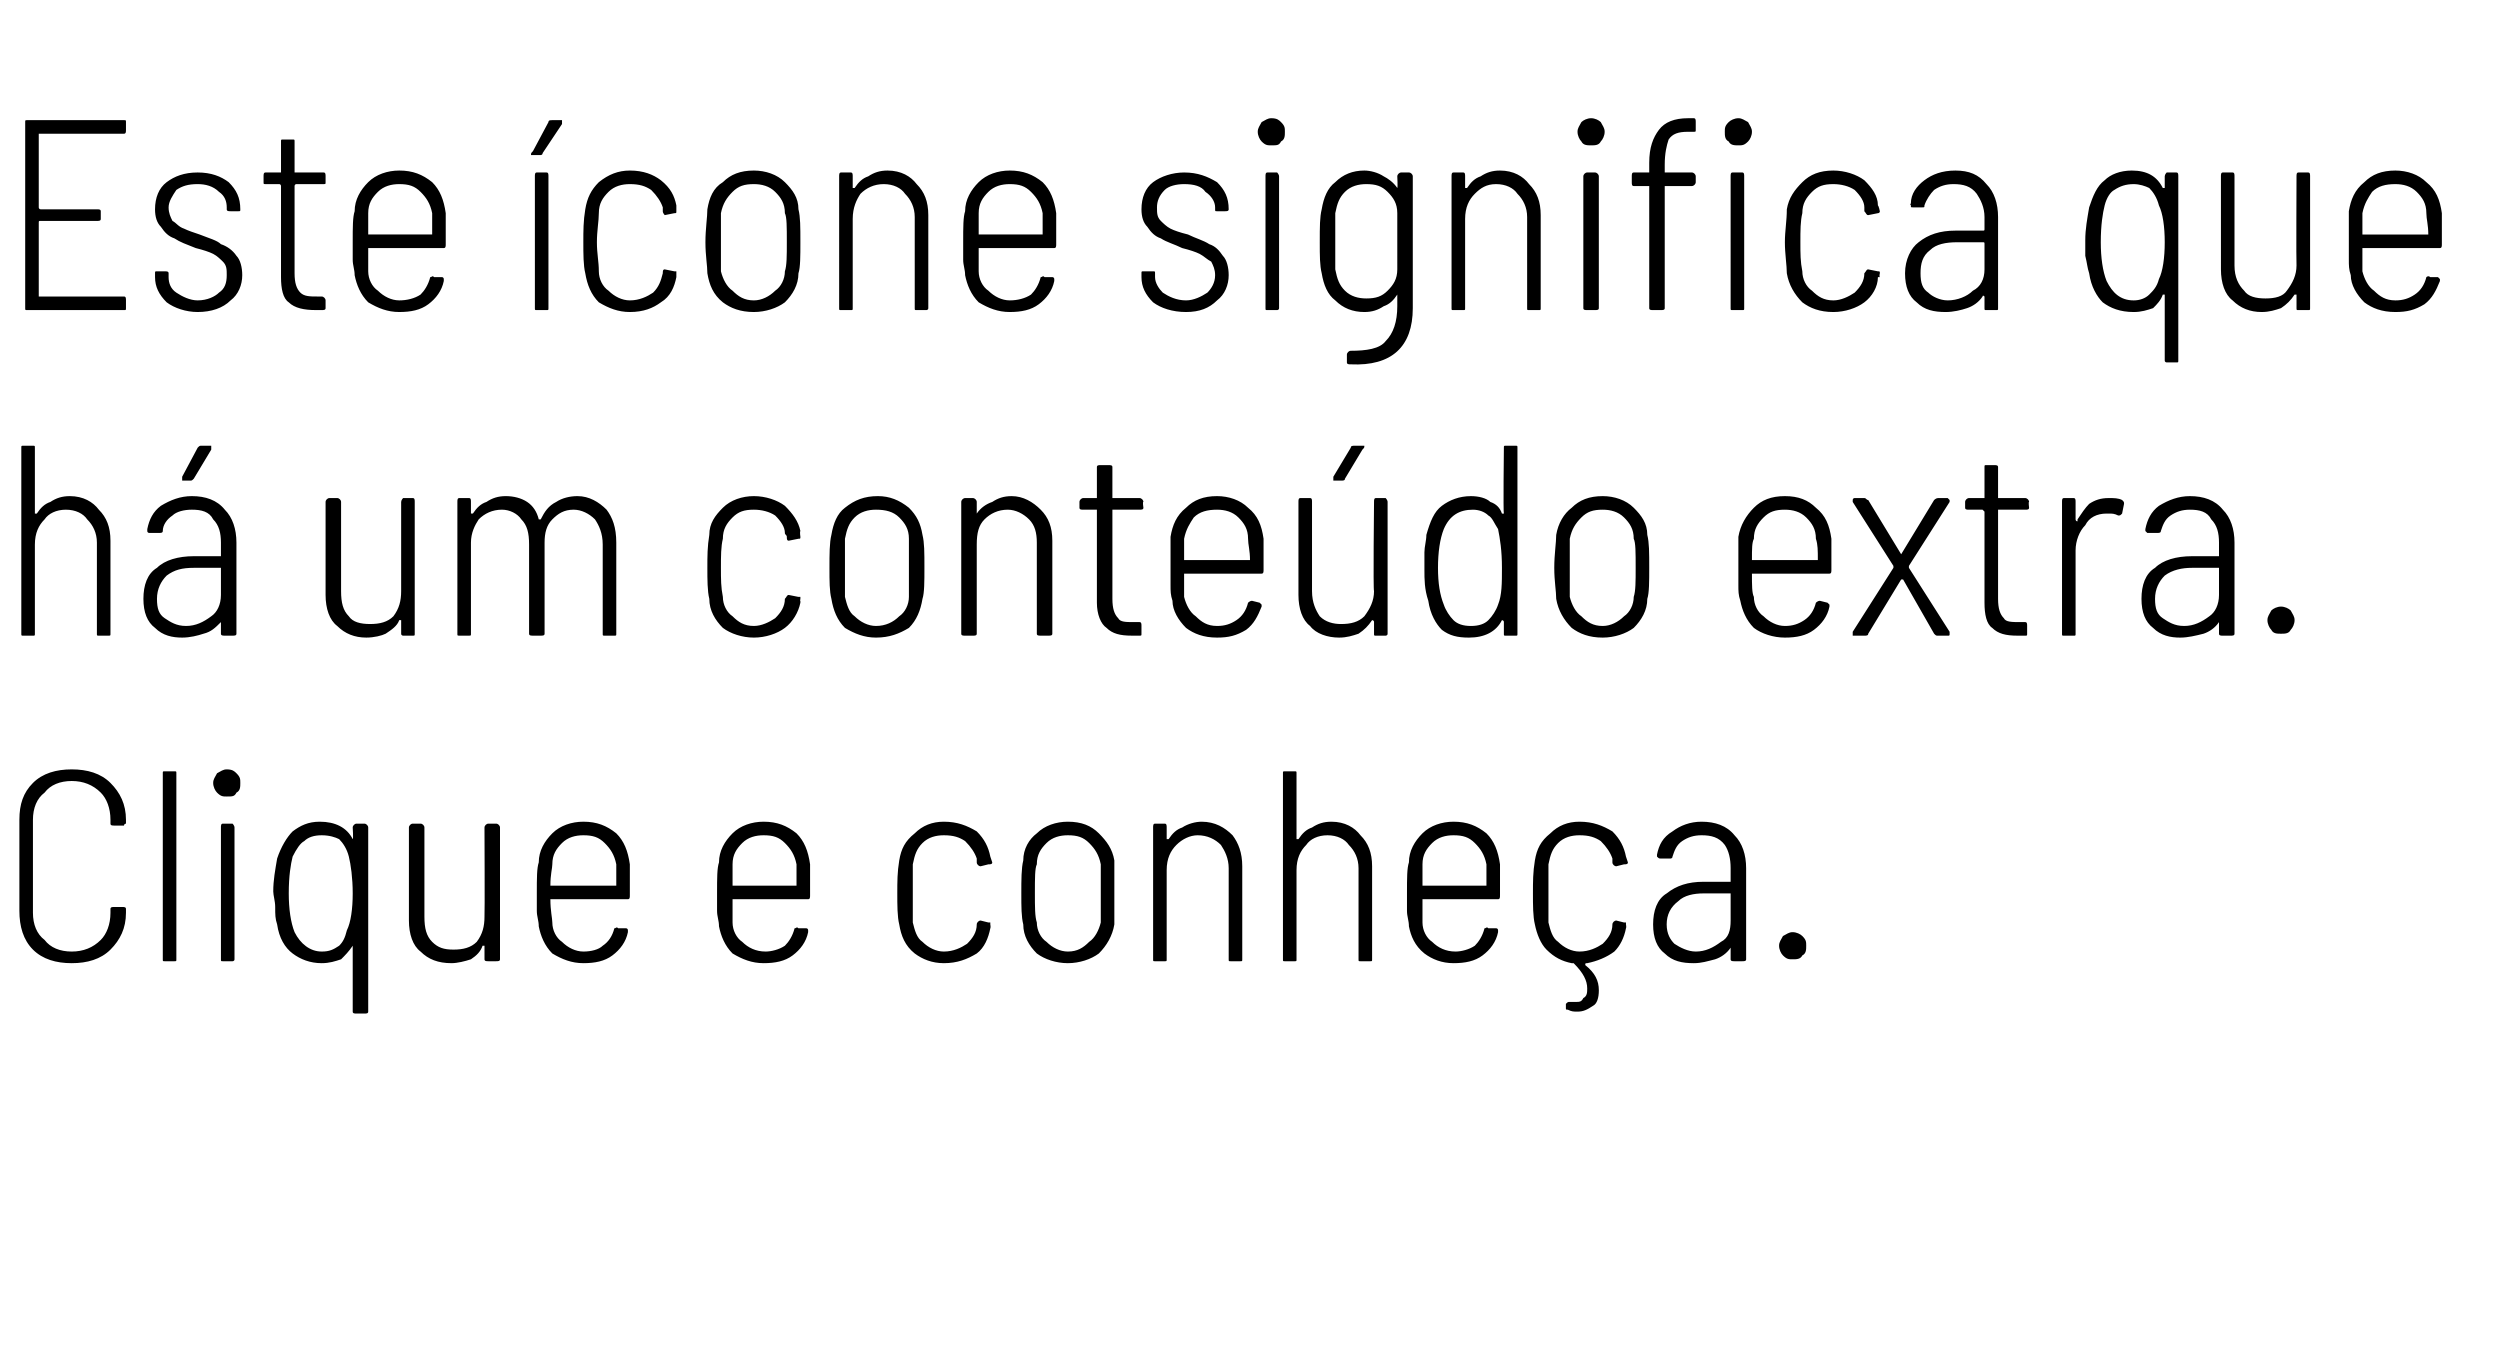 <?xml version="1.0" standalone="no"?><!DOCTYPE svg PUBLIC "-//W3C//DTD SVG 1.1//EN" "http://www.w3.org/Graphics/SVG/1.1/DTD/svg11.dtd"><svg xmlns="http://www.w3.org/2000/svg" version="1.1" width="129px" height="69.8px" viewBox="0 -2 129 69.8" style="top:-2px"><desc>Este ícone significa que há um conteúdo extra Clique e conheça</desc><defs/><g id="Polygon50511"><path d="m3.7 47.7c-.8 0-1.5-.2-2-.7c-.5-.5-.7-1.2-.7-2v-4.7c0-.8.2-1.4.7-1.9c.5-.5 1.2-.7 2-.7c.8 0 1.5.2 2 .7c.5.5.8 1.1.8 1.9v.2s-.1 0-.1.1h-.5c-.1 0-.2 0-.2-.1v-.2c0-.6-.2-1.1-.5-1.4c-.4-.4-.9-.6-1.5-.6c-.6 0-1.1.2-1.4.6c-.4.3-.6.8-.6 1.4v4.8c0 .6.2 1.1.6 1.4c.3.4.8.6 1.4.6c.6 0 1.1-.2 1.5-.6c.3-.3.5-.8.5-1.4v-.2c0-.1.1-.1.2-.1h.4c.1 0 .2 0 .2.1v.2c0 .8-.3 1.4-.8 1.9c-.5.5-1.2.7-2 .7zm4.8-.1c-.1 0-.1 0-.1-.1v-9.6c0-.1 0-.1.1-.1h.5c.1 0 .1 0 .1.1v9.6c0 .1 0 .1-.1.1h-.5s.01 0 0 0zm3.2-8.5c-.2 0-.3 0-.5-.2c-.1-.1-.2-.3-.2-.5c0-.2.1-.3.2-.5c.2-.1.3-.2.5-.2c.3 0 .4.1.5.2c.2.2.2.3.2.5c0 .2 0 .4-.2.5c-.1.2-.2.2-.5.2zm-.2 8.5c-.1 0-.1 0-.1-.1v-6.8c0-.1 0-.2.1-.2h.5s.1.1.1.2v6.8c0 .1-.1.1-.1.1h-.5s-.01 0 0 0zm6.7-6.9c0-.1.1-.2.2-.2h.4c.1 0 .2.1.2.2v9.5c0 .1-.1.1-.2.1h-.4c-.1 0-.2 0-.2-.1v-3.4c-.2.3-.4.5-.6.7c-.3.1-.6.2-1 .2c-.6 0-1.1-.2-1.5-.5c-.4-.3-.7-.8-.8-1.5c-.1-.3-.1-.5-.1-.9c0-.3-.1-.6-.1-.8c0-.6.1-1.1.2-1.7c.2-.6.5-1.1.8-1.4c.4-.3.8-.5 1.4-.5c.8 0 1.4.3 1.7.9c.04-.01 0-.6 0-.6c0 0 .04-.02 0 0zm-.3 5.3c.2-.4.3-1.1.3-1.9c0-.8-.1-1.5-.2-1.9c-.1-.4-.3-.7-.5-.9c-.2-.1-.5-.2-.9-.2c-.4 0-.7.1-.9.3c-.2.1-.4.4-.6.8c-.1.4-.2 1-.2 1.9c0 .8.1 1.5.3 2c.3.6.8 1 1.4 1c.4 0 .6-.1.9-.3c.2-.2.3-.4.4-.8zm7.1-5.3c0-.1.1-.2.2-.2h.4c.1 0 .2.1.2.2v6.8c0 .1-.1.1-.2.1h-.4c-.1 0-.2 0-.2-.1v-.7h-.1c-.1.3-.3.5-.6.7c-.3.1-.7.2-1 .2c-.7 0-1.2-.2-1.6-.6c-.4-.3-.6-.9-.6-1.6v-4.8c0-.1.1-.2.2-.2h.4c.1 0 .2.1.2.2v4.6c0 .6.1 1 .4 1.3c.3.3.6.4 1.1.4c.5 0 .9-.1 1.2-.4c.3-.4.4-.8.4-1.3c.02-.02 0-4.6 0-4.6c0 0 .02-.02 0 0zm5.1 6.4c.4 0 .8-.1 1-.3c.3-.2.5-.5.6-.9c.1 0 .1-.1.2 0h.4c.1 0 .1.1.1.1v.1c-.1.5-.4.9-.8 1.2c-.4.3-.9.4-1.5.4c-.6 0-1.1-.2-1.6-.5c-.4-.4-.6-.9-.7-1.4c0-.3-.1-.5-.1-.8v-.9c0-.8 0-1.3.1-1.6c0-.6.3-1.1.7-1.5c.4-.4 1-.6 1.6-.6c.7 0 1.2.2 1.7.6c.4.4.6.9.7 1.6v1.6c0 .1 0 .2-.1.2h-4c0 .6.1 1 .1 1.2c0 .4.2.8.5 1c.3.3.7.5 1.1.5zm0-6c-.4 0-.8.1-1.1.4c-.3.3-.5.6-.5 1.1c0 .2-.1.5-.1 1.1h3.4v-1.1c-.1-.5-.3-.8-.6-1.1c-.3-.3-.6-.4-1.1-.4zm9.4 6c.3 0 .7-.1 1-.3c.2-.2.4-.5.5-.9c.1 0 .1-.1.2 0h.4c.1 0 .1.1.1.1v.1c-.1.5-.4.9-.8 1.2c-.4.3-.9.4-1.5.4c-.6 0-1.1-.2-1.6-.5c-.4-.4-.6-.9-.7-1.4c0-.3-.1-.5-.1-.8v-.9c0-.8 0-1.3.1-1.6c0-.6.3-1.1.7-1.5c.4-.4 1-.6 1.6-.6c.7 0 1.2.2 1.7.6c.4.4.6.9.7 1.6v1.6c0 .1 0 .2-.1.2h-3.9v1.2c0 .4.2.8.5 1c.3.3.7.5 1.2.5zm-.1-6c-.4 0-.8.1-1.1.4c-.3.3-.5.6-.5 1.1v1.1h3.3v-1.1c-.1-.5-.3-.8-.6-1.1c-.3-.3-.6-.4-1.1-.4zm9.3 6.6c-.6 0-1.1-.2-1.5-.5c-.5-.4-.7-.9-.8-1.5c-.1-.4-.1-1-.1-1.6c0-.6 0-1.1.1-1.7c.1-.6.3-1 .8-1.4c.4-.4.9-.6 1.5-.6c.7 0 1.2.2 1.7.5c.4.4.6.8.7 1.3l.1.3s-.04.02 0 0c0 .1-.1.1-.2.1l-.4.1c-.1 0-.2-.1-.2-.2v-.2c-.1-.3-.3-.6-.6-.9c-.3-.2-.6-.3-1.1-.3c-.4 0-.8.1-1.1.4c-.3.3-.4.6-.5 1.1v3c.1.4.2.8.5 1c.3.3.7.5 1.1.5c.5 0 .9-.2 1.2-.4c.3-.3.5-.6.5-1c0-.1.1-.2.2-.2l.4.1h.1v.1c.04-.02 0 0 0 0c0 0 .03.15 0 .2c-.1.5-.3 1-.7 1.3c-.5.3-1 .5-1.7.5zm6.4 0c-.6 0-1.2-.2-1.6-.5c-.4-.4-.7-.9-.7-1.5c-.1-.4-.1-.9-.1-1.6c0-.7 0-1.3.1-1.7c0-.6.3-1.1.7-1.4c.4-.4 1-.6 1.6-.6c.7 0 1.2.2 1.6.6c.4.4.7.8.8 1.4v3.3c-.1.6-.4 1.1-.8 1.5c-.4.3-1 .5-1.6.5zm0-.6c.5 0 .8-.2 1.1-.5c.3-.2.5-.6.6-1v-3c-.1-.5-.3-.8-.6-1.1c-.3-.3-.6-.4-1.1-.4c-.4 0-.8.1-1.1.4c-.3.3-.5.6-.5 1.1c-.1.2-.1.7-.1 1.5c0 .7 0 1.2.1 1.5c0 .4.2.8.5 1c.3.3.7.5 1.1.5zm6.9-6.7c.7 0 1.2.3 1.6.7c.3.4.5.9.5 1.6v4.8c0 .1 0 .1-.1.1h-.5c-.1 0-.1 0-.1-.1v-4.7c0-.5-.2-.9-.4-1.2c-.3-.3-.7-.5-1.2-.5c-.4 0-.8.2-1.1.5c-.3.3-.5.7-.5 1.3v4.6c0 .1 0 .1-.1.1h-.5c-.1 0-.1 0-.1-.1v-6.8c0-.1 0-.2.1-.2h.5c.1 0 .1.1.1.2v.6h.1c.2-.3.4-.5.7-.6c.3-.2.7-.3 1-.3zm6.7 0c.7 0 1.2.3 1.5.7c.4.4.6.9.6 1.6v4.8c0 .1 0 .1-.1.1h-.5c-.1 0-.1 0-.1-.1v-4.7c0-.5-.2-.9-.5-1.2c-.2-.3-.6-.5-1.1-.5c-.5 0-.9.2-1.1.5c-.3.3-.5.7-.5 1.3v4.6c0 .1 0 .1-.1.1h-.5c-.1 0-.1 0-.1-.1v-9.6c0-.1 0-.1.1-.1h.5c.1 0 .1 0 .1.1v3.4h.1c.2-.3.4-.5.7-.6c.3-.2.6-.3 1-.3zm6.4 6.7c.3 0 .7-.1 1-.3c.2-.2.4-.5.5-.9c.1 0 .1-.1.2 0h.4c.1 0 .1.1.1.1v.1c-.1.5-.4.9-.8 1.2c-.4.3-.9.4-1.5.4c-.6 0-1.1-.2-1.5-.5c-.5-.4-.7-.9-.8-1.4c0-.3-.1-.5-.1-.8v-.9c0-.8 0-1.3.1-1.6c0-.6.3-1.1.7-1.5c.4-.4 1-.6 1.6-.6c.7 0 1.2.2 1.7.6c.4.4.6.9.7 1.6v1.6c0 .1 0 .2-.1.2h-3.9v1.2c0 .4.2.8.5 1c.3.3.7.5 1.2.5zm-.1-6c-.4 0-.8.1-1.1.4c-.3.3-.5.6-.5 1.1v1.1h3.3v-1.1c-.1-.5-.3-.8-.6-1.1c-.3-.3-.6-.4-1.1-.4zm8.2 4.6c0-.1.1-.2.2-.2l.4.1h.1v.1c.04-.02 0 0 0 0c0 0 .03.15 0 .2c-.1.5-.3.9-.6 1.2c-.4.3-.9.5-1.4.6c-.1 0-.1 0-.1.1c.5.4.7.8.7 1.3c0 .4-.1.7-.3.8c-.3.2-.5.3-.8.3c-.2 0-.3 0-.5-.1c-.1 0-.1 0-.1-.1v-.2c.1-.1.1-.1.2-.1h.3c.2 0 .3 0 .4-.2c.2-.1.2-.3.2-.5c0-.4-.2-.8-.7-1.3h-.1c-.5-.1-.9-.3-1.3-.7c-.3-.3-.5-.8-.6-1.3c-.1-.4-.1-1-.1-1.6c0-.6 0-1.1.1-1.7c.1-.6.3-1 .8-1.4c.4-.4.9-.6 1.5-.6c.7 0 1.2.2 1.7.5c.4.4.6.8.7 1.3l.1.3s-.04.02 0 0c0 .1-.1.1-.2.1l-.4.1c-.1 0-.2-.1-.2-.2v-.2c-.1-.3-.3-.6-.6-.9c-.3-.2-.6-.3-1.1-.3c-.4 0-.8.1-1.1.4c-.3.3-.4.6-.5 1.1v3c.1.4.2.8.5 1c.3.3.7.5 1.1.5c.5 0 .9-.2 1.2-.4c.3-.3.5-.6.5-1zm4.6-5.3c.7 0 1.3.2 1.7.7c.4.4.6 1 .6 1.7v4.7c0 .1-.1.1-.2.1h-.4c-.1 0-.2 0-.2-.1v-.6c0-.1 0 0 0 0c-.2.3-.5.5-.8.6c-.4.1-.7.2-1.1.2c-.6 0-1.1-.1-1.5-.5c-.4-.3-.6-.8-.6-1.5c0-.7.2-1.3.7-1.6c.5-.4 1.1-.6 1.9-.6h1.4v-.7c0-.5-.1-.9-.3-1.2c-.3-.4-.7-.5-1.2-.5c-.4 0-.7.1-1 .3c-.3.2-.4.5-.5.8c0 .1-.1.1-.1.1h-.5c-.1 0-.1 0-.2-.1v-.1c.1-.5.3-.9.8-1.2c.4-.3.9-.5 1.5-.5zm-.3 6.7c.5 0 .9-.2 1.3-.5c.4-.2.5-.6.5-1.1v-1.4h-1.4c-.5 0-1 .1-1.3.4c-.4.3-.6.7-.6 1.2c0 .5.2.8.4 1c.3.2.7.4 1.1.4zm5 .4c-.2 0-.3 0-.5-.2c-.1-.1-.2-.3-.2-.5c0-.2.1-.3.2-.5c.2-.1.3-.2.5-.2c.2 0 .4.1.5.2c.2.2.2.3.2.5c0 .2 0 .4-.2.5c-.1.2-.3.2-.5.2z" stroke="none" fill="#000"/></g><g id="Polygon50510"><path d="m3.6 23.6c.7 0 1.2.3 1.5.7c.4.4.6.9.6 1.6v4.8c0 .1 0 .1-.1.1h-.5c-.1 0-.1 0-.1-.1V26c0-.5-.2-.9-.5-1.2c-.2-.3-.6-.5-1.1-.5c-.5 0-.9.2-1.1.5c-.3.3-.5.7-.5 1.3v4.6c0 .1 0 .1-.1.1h-.5c-.1 0-.1 0-.1-.1v-9.6c0-.1 0-.1.1-.1h.5c.1 0 .1 0 .1.1v3.4h.1c.2-.3.4-.5.7-.6c.3-.2.6-.3 1-.3zm6.3 0c.7 0 1.3.2 1.7.7c.4.4.6 1 .6 1.7v4.7c0 .1-.1.1-.2.1h-.4c-.1 0-.2 0-.2-.1v-.6c0-.1 0 0 0 0c-.3.3-.5.5-.9.6c-.3.1-.7.2-1.1.2c-.5 0-1-.1-1.4-.5c-.4-.3-.6-.8-.6-1.5c0-.7.2-1.3.7-1.6c.4-.4 1.1-.6 1.9-.6h1.4v-.7c0-.5-.1-.9-.4-1.2c-.2-.4-.6-.5-1.1-.5c-.4 0-.8.1-1 .3c-.3.2-.5.5-.5.8c0 .1-.1.1-.2.1h-.5s-.1 0-.1-.1v-.1c.1-.5.3-.9.7-1.2c.5-.3 1-.5 1.6-.5zm-.3 6.7c.5 0 .9-.2 1.3-.5c.3-.2.5-.6.5-1.1v-1.4H10c-.6 0-1 .1-1.4.4c-.3.3-.5.7-.5 1.2c0 .5.1.8.4 1c.3.2.6.4 1.1.4zm-.1-7.5h-.1v-.2l.8-1.5c.1-.1.1-.1.2-.1h.5v.2l-.9 1.5c-.1.1-.1.1-.2.1h-.3s-.01.01 0 0zm11.2 1.1c0-.1.1-.2.1-.2h.5c.1 0 .1.1.1.2v6.8c0 .1 0 .1-.1.1h-.5s-.1 0-.1-.1v-.7h-.1c-.1.3-.4.5-.7.7c-.2.1-.6.2-1 .2c-.6 0-1.1-.2-1.5-.6c-.4-.3-.6-.9-.6-1.6v-4.8c0-.1.1-.2.2-.2h.4c.1 0 .2.1.2.2v4.6c0 .6.1 1 .4 1.3c.2.3.6.4 1.1.4c.5 0 .9-.1 1.2-.4c.3-.4.4-.8.4-1.3v-4.6s.01-.02 0 0zm9.1-.3c.6 0 1.1.3 1.5.7c.3.4.5.9.5 1.7v4.7c0 .1 0 .1-.1.1h-.5c-.1 0-.1 0-.1-.1v-4.6c0-.6-.2-1-.4-1.3c-.3-.3-.7-.5-1.1-.5c-.5 0-.8.2-1.1.5c-.3.3-.4.7-.4 1.2v4.7c0 .1-.1.1-.2.1h-.4c-.1 0-.2 0-.2-.1v-4.6c0-.6-.1-1-.4-1.3c-.2-.3-.6-.5-1-.5c-.5 0-.9.2-1.2.5c-.2.3-.4.7-.4 1.2v4.7c0 .1 0 .1-.1.1h-.5c-.1 0-.1 0-.1-.1v-6.8c0-.1 0-.2.1-.2h.5c.1 0 .1.1.1.2v.6h.1c.2-.3.4-.5.7-.6c.3-.2.6-.3 1-.3c.4 0 .8.1 1.1.3c.3.2.5.5.6.9h.1c.2-.4.4-.7.8-.9c.3-.2.7-.3 1.1-.3zm9.1 7.3c-.6 0-1.2-.2-1.6-.5c-.4-.4-.7-.9-.7-1.5c-.1-.4-.1-1-.1-1.6c0-.6 0-1.1.1-1.7c0-.6.3-1 .7-1.4c.4-.4 1-.6 1.6-.6c.6 0 1.2.2 1.6.5c.4.4.7.8.8 1.3c-.04.04 0 .3 0 .3c0 0 0 .02 0 0c0 .1 0 .1-.1.1l-.5.1c-.1 0-.1-.1-.1-.2c0-.1-.1-.1-.1-.2c0-.3-.2-.6-.5-.9c-.3-.2-.7-.3-1.1-.3c-.5 0-.8.1-1.1.4c-.3.3-.5.6-.5 1.1c-.1.4-.1.9-.1 1.5c0 .6 0 1 .1 1.5c0 .4.2.8.5 1c.3.3.6.5 1.1.5c.4 0 .8-.2 1.1-.4c.3-.3.5-.6.5-1c.1-.1.1-.2.2-.2l.5.1h.1v.1c-.01-.02 0 0 0 0c0 0-.03.15 0 .1v.1c-.1.5-.4 1-.8 1.3c-.4.3-1 .5-1.6.5zm6.3 0c-.6 0-1.1-.2-1.6-.5c-.4-.4-.6-.9-.7-1.5c-.1-.4-.1-.9-.1-1.6c0-.7 0-1.3.1-1.7c.1-.6.3-1.1.7-1.4c.5-.4 1-.6 1.7-.6c.6 0 1.1.2 1.6.6c.4.4.6.8.7 1.4c.1.4.1.9.1 1.7c0 .7 0 1.3-.1 1.6c-.1.6-.3 1.1-.7 1.5c-.5.3-1 .5-1.7.5zm0-.6c.5 0 .9-.2 1.2-.5c.3-.2.5-.6.5-1v-3c0-.5-.2-.8-.5-1.1c-.3-.3-.7-.4-1.2-.4c-.4 0-.8.1-1.1.4c-.3.3-.4.6-.5 1.1v3c.1.4.2.8.5 1c.3.3.7.5 1.1.5zm7-6.7c.6 0 1.1.3 1.5.7c.4.4.6.9.6 1.6v4.8c0 .1-.1.1-.2.1h-.4c-.1 0-.2 0-.2-.1V26c0-.5-.1-.9-.4-1.2c-.3-.3-.7-.5-1.1-.5c-.5 0-.9.2-1.2.5c-.3.3-.4.7-.4 1.3v4.6c0 .1-.1.1-.2.1h-.4c-.1 0-.2 0-.2-.1v-6.8c0-.1.1-.2.2-.2h.4c.1 0 .2.1.2.2v.6c.2-.3.5-.5.8-.6c.3-.2.6-.3 1-.3zm6.8.6c0 .1-.1.1-.2.1h-1.4v4.6c0 .5.1.8.3 1c.1.2.4.2.8.2h.3c.1 0 .1.1.1.2v.4c0 .1 0 .1-.1.1h-.4c-.6 0-1-.1-1.3-.4c-.3-.2-.5-.7-.5-1.3v-4.8h-.7c-.1 0-.2 0-.2-.1v-.3c0-.1.1-.2.2-.2h.7v-1.6c0-.1.1-.1.2-.1h.4c.1 0 .2 0 .2.1v1.6h1.4c.1 0 .2.1.2.2c-.05-.02 0 .3 0 .3c0 0-.05.01 0 0zm3.8 6.1c.4 0 .7-.1 1-.3c.3-.2.5-.5.6-.9c0 0 .1-.1.2-.1l.4.1l.1.1v.1c-.2.5-.4.9-.8 1.2c-.5.3-.9.4-1.5.4c-.7 0-1.2-.2-1.6-.5c-.4-.4-.7-.9-.7-1.4c-.1-.3-.1-.5-.1-.8v-2.5c.1-.6.3-1.1.8-1.5c.4-.4.9-.6 1.6-.6c.6 0 1.2.2 1.6.6c.5.4.7.9.8 1.6v1.6c0 .1 0 .2-.1.2h-4v1.2c.1.4.3.8.6 1c.3.3.6.5 1.1.5zm0-6c-.5 0-.9.1-1.2.4c-.2.3-.4.6-.5 1.1v1.1h3.4c0-.5-.1-.8-.1-1.1c0-.5-.2-.8-.5-1.1c-.3-.3-.7-.4-1.1-.4zm8.1-.4c0-.1 0-.2.1-.2h.5s.1.1.1.2v6.8c0 .1-.1.1-.1.1h-.5c-.1 0-.1 0-.1-.1v-.6c0-.1-.1-.1-.1-.1c-.2.3-.4.5-.7.7c-.3.1-.6.2-1 .2c-.6 0-1.2-.2-1.5-.6c-.4-.3-.6-.9-.6-1.6v-4.8c0-.1 0-.2.1-.2h.5c.1 0 .1.1.1.2v4.6c0 .6.2 1 .4 1.3c.3.3.7.4 1.1.4c.5 0 .9-.1 1.2-.4c.3-.4.5-.8.5-1.3c-.05-.02 0-4.6 0-4.6c0 0-.05-.02 0 0zm-2-1.1h-.1v-.2l.9-1.5c0-.1.1-.1.2-.1h.5c0 .1 0 .1-.1.2l-.9 1.5c0 .1-.1.1-.2.1h-.3s.04.01 0 0zm8.7-1.7c0-.1 0-.1.1-.1h.5c.1 0 .1 0 .1.1v9.6c0 .1 0 .1-.1.1h-.5c-.1 0-.1 0-.1-.1v-.6c0-.1-.1-.1-.1-.1c-.3.6-.9.9-1.7.9c-.6 0-1-.1-1.4-.4c-.3-.3-.6-.8-.7-1.5c-.2-.6-.2-1.1-.2-1.6v-.9c0-.3.1-.6.1-.9c.2-.7.4-1.2.8-1.5c.4-.3.9-.5 1.5-.5c.4 0 .8.1 1 .3c.3.1.5.3.6.6h.1c-.04-.01 0-3.4 0-3.4c0 0-.04.04 0 0zm-.3 8.1c.2-.5.2-1.1.2-1.9c0-.9-.1-1.5-.2-2c-.2-.3-.3-.6-.5-.7c-.2-.2-.5-.3-.8-.3c-.7 0-1.2.3-1.5 1c-.2.5-.3 1.2-.3 2c0 .8.1 1.4.3 1.9c.1.3.3.6.5.8c.2.2.5.3.9.3c.4 0 .7-.1.9-.3c.2-.2.4-.5.5-.8zm5.4 1.7c-.7 0-1.2-.2-1.6-.5c-.4-.4-.7-.9-.8-1.5c0-.4-.1-.9-.1-1.6c0-.7.1-1.3.1-1.7c.1-.6.4-1.1.8-1.4c.4-.4.9-.6 1.6-.6c.6 0 1.2.2 1.6.6c.4.4.7.8.7 1.4c.1.4.1.9.1 1.7c0 .7 0 1.3-.1 1.6c0 .6-.3 1.1-.7 1.5c-.4.3-1 .5-1.6.5zm0-.6c.4 0 .8-.2 1.1-.5c.3-.2.5-.6.5-1c.1-.3.1-.8.1-1.5c0-.8 0-1.3-.1-1.5c0-.5-.2-.8-.5-1.1c-.3-.3-.7-.4-1.1-.4c-.5 0-.8.1-1.1.4c-.3.3-.5.6-.6 1.1v3c.1.4.3.8.6 1c.3.3.6.5 1.1.5zm9.4 0c.4 0 .7-.1 1-.3c.3-.2.5-.5.6-.9c0 0 .1-.1.2-.1l.4.1l.1.1v.1c-.1.5-.4.9-.8 1.2c-.4.3-.9.4-1.5.4c-.6 0-1.2-.2-1.6-.5c-.4-.4-.6-.9-.7-1.4c-.1-.3-.1-.5-.1-.8v-2.5c.1-.6.4-1.1.8-1.5c.4-.4.9-.6 1.6-.6c.7 0 1.2.2 1.6.6c.5.4.7.9.8 1.6v1.6c0 .1 0 .2-.1.2h-4c0 .6 0 1 .1 1.2c0 .4.2.8.5 1c.3.3.7.5 1.1.5zm0-6c-.5 0-.8.1-1.1.4c-.3.3-.5.6-.5 1.1c-.1.2-.1.5-.1 1.1h3.4c0-.5 0-.8-.1-1.1c0-.5-.2-.8-.5-1.1c-.3-.3-.7-.4-1.1-.4zm3.6 6.5h-.1v-.2l2.1-3.3v-.1l-2.1-3.3v-.1s0-.1.1-.1h.5c.1 0 .1.1.2.1l1.7 2.8l1.7-2.8s.1-.1.2-.1h.5l.1.1v.1l-2.1 3.3v.1l2.1 3.3v.1c0 .1 0 .1-.1.1h-.5c-.1 0-.1 0-.2-.1l-1.6-2.8h-.1l-1.7 2.8c0 .1-.1.1-.2.1h-.5s.02 0 0 0zm9-6.6c0 .1-.1.1-.2.1h-1.4v4.6c0 .5.1.8.3 1c.1.2.4.2.9.2h.2c.1 0 .1.1.1.2v.4c0 .1 0 .1-.1.1h-.4c-.6 0-1-.1-1.3-.4c-.3-.2-.4-.7-.4-1.3v-4.7l-.1-.1h-.7c-.1 0-.2 0-.2-.1v-.3c0-.1.1-.2.2-.2h.8v-1.6c0-.1 0-.1.1-.1h.4c.1 0 .2 0 .2.1v1.6h1.4c.1 0 .2.1.2.2c-.04-.02 0 .3 0 .3c0 0-.04.01 0 0zm4.1-.5c.3 0 .5 0 .7.1c.1.1.1.1.1.2l-.1.5c-.1.1-.1.1-.2.1c-.2-.1-.3-.1-.5-.1h-.1c-.5 0-.9.2-1.1.6c-.3.3-.5.8-.5 1.3v4.3c0 .1 0 .1-.1.1h-.5c-.1 0-.1 0-.1-.1v-6.8c0-.1 0-.2.1-.2h.5c.1 0 .1.1.1.2v.9s0 .1.1.1v-.1c.2-.3.4-.6.6-.8c.3-.2.6-.3 1-.3zm4.2-.1c.7 0 1.3.2 1.7.7c.4.4.6 1 .6 1.7v4.7c0 .1-.1.1-.2.1h-.4c-.1 0-.2 0-.2-.1v-.6c0-.1 0 0 0 0c-.2.3-.5.5-.8.6c-.4.1-.8.2-1.2.2c-.5 0-1-.1-1.4-.5c-.4-.3-.6-.8-.6-1.5c0-.7.2-1.3.7-1.6c.4-.4 1.1-.6 1.9-.6h1.4v-.7c0-.5-.1-.9-.4-1.2c-.2-.4-.6-.5-1.1-.5c-.4 0-.7.1-1 .3c-.3.2-.4.5-.5.8c0 .1-.1.1-.2.1h-.5l-.1-.1v-.1c.1-.5.3-.9.7-1.2c.5-.3 1-.5 1.6-.5zm-.3 6.7c.5 0 .9-.2 1.3-.5c.3-.2.5-.6.5-1.1v-1.4h-1.4c-.5 0-1 .1-1.4.4c-.3.3-.5.7-.5 1.2c0 .5.1.8.4 1c.3.2.6.4 1.1.4zm5 .4c-.2 0-.4 0-.5-.2c-.1-.1-.2-.3-.2-.5c0-.2.1-.3.2-.5c.1-.1.3-.2.5-.2c.2 0 .4.1.5.2c.1.2.2.3.2.5c0 .2-.1.4-.2.5c-.1.2-.3.2-.5.2z" stroke="none" fill="#000"/></g><g id="Polygon50509"><path d="m6.5 4.7c0 .1 0 .2-.1.2H2v3.8s0 .1.1.1h2.9c.1 0 .2 0 .2.1v.4c0 .1-.1.1-.2.1H2.1c-.1 0-.1 0-.1.1v3.8h4.4c.1 0 .1.1.1.2v.4c0 .1 0 .1-.1.1h-5c-.1 0-.1 0-.1-.1V4.3c0-.1 0-.1.1-.1h5c.1 0 .1 0 .1.1v.4s.01.02 0 0zm3.7 9.4c-.6 0-1.2-.2-1.6-.5c-.4-.4-.6-.8-.6-1.3v-.2c0-.1 0-.1.1-.1h.4c.1 0 .2 0 .2.1v.2c0 .3.1.6.4.8c.3.2.7.4 1.1.4c.5 0 .9-.2 1.1-.4c.3-.2.4-.5.4-.9c0-.3 0-.5-.2-.7c-.1-.1-.3-.3-.5-.4c-.2-.1-.5-.2-.9-.3c-.5-.2-.8-.3-1.1-.5c-.3-.1-.5-.3-.7-.6c-.2-.2-.3-.5-.3-.9c0-.6.2-1.1.6-1.4c.4-.3.9-.5 1.6-.5c.7 0 1.2.2 1.6.5c.4.4.6.8.6 1.4c0 .1 0 .1-.1.1h-.4c-.1 0-.2 0-.2-.1v-.1c0-.3-.1-.6-.4-.8c-.3-.3-.7-.4-1.1-.4c-.5 0-.8.1-1.1.3c-.2.3-.4.6-.4.9c0 .3.1.5.2.7c.2.1.3.3.6.4c.2.1.5.2.8.3c.5.2.9.3 1.1.5c.3.1.6.3.8.6c.2.2.3.6.3 1c0 .5-.2 1-.6 1.3c-.4.4-1 .6-1.7.6zm6.6-6.7c0 .1 0 .1-.1.1h-1.4c-.1 0-.1.1-.1.1v4.5c0 .5.1.8.3 1c.2.2.5.2.9.2h.2c.1 0 .2.1.2.2v.4c0 .1-.1.1-.2.1h-.3c-.6 0-1.1-.1-1.4-.4c-.3-.2-.4-.7-.4-1.3V7.6s0-.1-.1-.1h-.7c-.1 0-.1 0-.1-.1v-.3c0-.1 0-.2.1-.2h.8V5.3c0-.1 0-.1.1-.1h.5c.1 0 .1 0 .1.1v1.6h1.5c.1 0 .1.1.1.2v.3s0 .01 0 0zm3.8 6.1c.4 0 .8-.1 1.1-.3c.2-.2.4-.5.5-.9c.1 0 .1-.1.2 0h.4c.1 0 .1.1.1.1v.1c-.1.5-.4.9-.8 1.2c-.4.3-.9.4-1.5.4c-.6 0-1.1-.2-1.6-.5c-.4-.4-.6-.9-.7-1.4c0-.3-.1-.5-.1-.8v-.9c0-.8 0-1.3.1-1.6c0-.6.3-1.1.7-1.5c.4-.4 1-.6 1.6-.6c.7 0 1.2.2 1.7.6c.4.4.6.9.7 1.6v1.6c0 .1 0 .2-.1.2H19v1.2c0 .4.2.8.5 1c.3.3.7.5 1.1.5zm0-6c-.4 0-.8.1-1.1.4c-.3.3-.5.6-.5 1.1v1.1h3.3V9c-.1-.5-.3-.8-.6-1.1c-.3-.3-.6-.4-1.1-.4zm7.1 6.5c-.1 0-.1 0-.1-.1V7.1c0-.1 0-.2.1-.2h.5c.1 0 .1.1.1.2v6.8c0 .1 0 .1-.1.1h-.5s.01 0 0 0zm-.1-8h-.2c0-.1 0-.1.1-.2l.8-1.5c0-.1.1-.1.2-.1h.5v.2l-1 1.5c0 .1-.1.1-.1.1h-.3s-.05.01 0 0zm4.9 8.1c-.6 0-1.1-.2-1.6-.5c-.4-.4-.6-.9-.7-1.5c-.1-.4-.1-1-.1-1.6c0-.6 0-1.1.1-1.7c.1-.6.3-1 .7-1.4c.5-.4 1-.6 1.6-.6c.7 0 1.2.2 1.6.5c.5.4.7.8.8 1.3v.3s.03.02 0 0c0 .1 0 .1-.1.1l-.5.1s-.1-.1-.1-.2v-.2c-.1-.3-.3-.6-.6-.9c-.3-.2-.6-.3-1.1-.3c-.4 0-.8.1-1.1.4c-.3.3-.5.6-.5 1.1c0 .4-.1.9-.1 1.5c0 .6.1 1 .1 1.5c0 .4.2.8.5 1c.3.3.7.5 1.1.5c.5 0 .9-.2 1.2-.4c.3-.3.4-.6.5-1c0-.1 0-.2.1-.2l.5.1h.1v.1c.02-.02 0 0 0 0v.2c-.1.5-.3 1-.8 1.3c-.4.3-.9.5-1.6.5zm6.4 0c-.7 0-1.2-.2-1.6-.5c-.5-.4-.7-.9-.8-1.5c0-.4-.1-.9-.1-1.6c0-.7.1-1.3.1-1.7c.1-.6.3-1.1.8-1.4c.4-.4.9-.6 1.6-.6c.6 0 1.2.2 1.6.6c.4.4.7.8.7 1.4c.1.4.1.9.1 1.7c0 .7 0 1.3-.1 1.6c0 .6-.3 1.1-.7 1.5c-.4.3-1 .5-1.6.5zm0-.6c.4 0 .8-.2 1.1-.5c.3-.2.5-.6.5-1c.1-.3.1-.8.1-1.5c0-.8 0-1.3-.1-1.5c0-.5-.2-.8-.5-1.1c-.3-.3-.7-.4-1.1-.4c-.5 0-.8.1-1.1.4c-.3.3-.5.6-.6 1.1v3c.1.4.3.8.6 1c.3.3.6.5 1.1.5zm6.9-6.7c.7 0 1.2.3 1.5.7c.4.4.6.9.6 1.6v4.8c0 .1-.1.1-.1.1h-.5c-.1 0-.1 0-.1-.1V9.2c0-.5-.2-.9-.5-1.2c-.2-.3-.6-.5-1.1-.5c-.5 0-.9.2-1.2.5c-.2.3-.4.7-.4 1.3v4.6c0 .1 0 .1-.1.1h-.5c-.1 0-.1 0-.1-.1V7.1c0-.1 0-.2.1-.2h.5c.1 0 .1.1.1.2v.6h.1c.2-.3.4-.5.7-.6c.3-.2.6-.3 1-.3zm6.3 6.7c.4 0 .8-.1 1.1-.3c.2-.2.4-.5.5-.9c.1 0 .1-.1.2 0h.4c.1 0 .1.1.1.1v.1c-.1.5-.4.9-.8 1.2c-.4.3-.9.4-1.5.4c-.6 0-1.1-.2-1.6-.5c-.4-.4-.6-.9-.7-1.4c0-.3-.1-.5-.1-.8v-.9c0-.8 0-1.3.1-1.6c0-.6.3-1.1.7-1.5c.4-.4 1-.6 1.6-.6c.7 0 1.2.2 1.7.6c.4.4.6.9.7 1.6v1.6c0 .1 0 .2-.1.2h-3.9v1.2c0 .4.2.8.5 1c.3.3.7.5 1.1.5zm0-6c-.4 0-.8.1-1.1.4c-.3.3-.5.6-.5 1.1v1.1h3.3V9c-.1-.5-.3-.8-.6-1.1c-.3-.3-.6-.4-1.1-.4zm9.1 6.6c-.7 0-1.3-.2-1.7-.5c-.4-.4-.6-.8-.6-1.3v-.2c0-.1 0-.1.1-.1h.5c.1 0 .1 0 .1.1v.2c0 .3.2.6.4.8c.3.2.7.4 1.2.4c.4 0 .8-.2 1.1-.4c.2-.2.4-.5.4-.9c0-.3-.1-.5-.2-.7c-.2-.1-.4-.3-.6-.4c-.2-.1-.5-.2-.9-.3c-.4-.2-.8-.3-1.1-.5c-.3-.1-.5-.3-.7-.6c-.2-.2-.3-.5-.3-.9c0-.6.2-1.1.6-1.4c.4-.3 1-.5 1.6-.5c.7 0 1.2.2 1.7.5c.4.4.6.8.6 1.4c0 .1-.1.1-.2.1h-.4c-.1 0-.1 0-.1-.1v-.1c0-.3-.2-.6-.5-.8c-.2-.3-.6-.4-1.1-.4c-.4 0-.8.1-1 .3c-.3.3-.4.6-.4.9c0 .3 0 .5.2.7c.1.1.3.3.5.4c.2.1.5.2.9.3c.4.2.8.3 1.1.5c.3.1.5.3.7.6c.2.2.3.6.3 1c0 .5-.2 1-.6 1.3c-.4.4-.9.6-1.6.6zm4.4-8.6c-.2 0-.3 0-.5-.2c-.1-.1-.2-.3-.2-.5c0-.2.1-.3.2-.5c.2-.1.3-.2.5-.2c.3 0 .4.1.5.2c.2.2.2.3.2.5c0 .2 0 .4-.2.5c-.1.2-.2.2-.5.2zm-.2 8.5c-.1 0-.1 0-.1-.1V7.1c0-.1 0-.2.1-.2h.5s.1.1.1.2v6.8c0 .1-.1.1-.1.1h-.5s-.01 0 0 0zm6.7-6.9c0-.1.1-.2.2-.2h.4c.1 0 .2.1.2.2v6.8c0 2-1.1 3-3.2 2.9c-.1 0-.2 0-.2-.1v-.4c0-.1.1-.2.2-.2c.8 0 1.5-.1 1.8-.5c.4-.4.6-1 .6-1.8v-.6c-.2.3-.4.5-.7.6c-.3.2-.6.3-1 .3c-.6 0-1.1-.2-1.5-.6c-.4-.3-.6-.8-.7-1.4c-.1-.4-.1-.9-.1-1.6c0-.8 0-1.3.1-1.7c.1-.6.3-1.1.7-1.4c.4-.4.9-.6 1.5-.6c.3 0 .7.1 1 .3c.2.1.5.3.7.6c.03-.03 0-.6 0-.6c0 0 .03-.02 0 0zm0 4.8V9c0-.5-.2-.8-.5-1.1c-.3-.3-.6-.4-1.1-.4c-.4 0-.8.1-1.1.4c-.3.3-.4.6-.5 1.1v2.9c.1.5.2.8.5 1.1c.3.3.7.4 1.1.4c.5 0 .8-.1 1.1-.4c.3-.3.5-.6.5-1.1zm5.3-5.1c.7 0 1.2.3 1.5.7c.4.4.6.9.6 1.6v4.8c0 .1 0 .1-.1.1h-.5c-.1 0-.1 0-.1-.1V9.2c0-.5-.2-.9-.5-1.2c-.2-.3-.6-.5-1.1-.5c-.5 0-.8.2-1.1.5c-.3.3-.5.7-.5 1.3v4.6c0 .1 0 .1-.1.1h-.5c-.1 0-.1 0-.1-.1V7.1c0-.1 0-.2.1-.2h.5c.1 0 .1.1.1.2v.6h.1c.2-.3.4-.5.7-.6c.3-.2.6-.3 1-.3zm4.7-1.3c-.2 0-.4 0-.5-.2c-.1-.1-.2-.3-.2-.5c0-.2.1-.3.2-.5c.1-.1.3-.2.5-.2c.2 0 .4.1.5.2c.1.2.2.3.2.5c0 .2-.1.4-.2.5c-.1.2-.3.2-.5.2zm-.2 8.5c-.1 0-.2 0-.2-.1V7.1c0-.1.1-.2.2-.2h.4c.1 0 .2.1.2.2v6.8c0 .1-.1.1-.2.1h-.4s-.04 0 0 0zm5.2-9.2c-.5 0-.8.1-1 .4c-.1.3-.2.7-.2 1.3v.4h1.4c.1 0 .2.1.2.2v.3c0 .1-.1.2-.2.2h-1.4v6.3c0 .1-.1.1-.2.1h-.4c-.1 0-.2 0-.2-.1V7.6h-.8c-.1 0-.1-.1-.1-.2v-.3c0-.1 0-.2.1-.2h.8v-.5c0-.8.2-1.3.5-1.7c.3-.4.8-.6 1.5-.6h.3c.1 0 .1.1.1.2v.4c0 .1 0 .1-.1.1h-.3s.01 0 0 0zm2.6.7c-.2 0-.4 0-.5-.2c-.2-.1-.2-.3-.2-.5c0-.2 0-.3.2-.5c.1-.1.3-.2.5-.2c.2 0 .3.1.5.2c.1.2.2.3.2.5c0 .2-.1.4-.2.5c-.2.2-.3.2-.5.2zm-.3 8.5c-.1 0-.1 0-.1-.1V7.1c0-.1 0-.2.1-.2h.5c.1 0 .1.1.1.2v6.8c0 .1 0 .1-.1.1h-.5s.02 0 0 0zm5.2.1c-.7 0-1.2-.2-1.6-.5c-.4-.4-.7-.9-.8-1.5c0-.4-.1-1-.1-1.6c0-.6.1-1.1.1-1.7c.1-.6.4-1 .8-1.4c.4-.4.9-.6 1.6-.6c.6 0 1.2.2 1.6.5c.4.4.7.8.7 1.3c.05.04.1.3.1.3c0 0-.01.02 0 0c0 .1-.1.1-.1.1l-.5.1c-.1 0-.1-.1-.2-.2v-.2c0-.3-.2-.6-.5-.9c-.3-.2-.7-.3-1.1-.3c-.5 0-.8.1-1.1.4c-.3.3-.5.6-.5 1.1c-.1.4-.1.9-.1 1.5c0 .6 0 1 .1 1.5c0 .4.2.8.5 1c.3.3.6.5 1.1.5c.4 0 .8-.2 1.1-.4c.3-.3.5-.6.5-1c.1-.1.1-.2.2-.2l.5.1c.1 0 .1 0 .1.1c-.02-.02 0 0 0 0c0 0-.04.15 0 .2h-.1c0 .5-.3 1-.7 1.3c-.4.3-1 .5-1.6.5zm6.3-7.3c.7 0 1.2.2 1.6.7c.4.4.6 1 .6 1.7v4.7c0 .1 0 .1-.1.1h-.5c-.1 0-.1 0-.1-.1v-.6c-.1-.1-.1 0-.1 0c-.2.3-.5.5-.8.6c-.3.1-.7.2-1.1.2c-.6 0-1.1-.1-1.5-.5c-.4-.3-.6-.8-.6-1.5c0-.7.3-1.3.7-1.6c.5-.4 1.1-.6 1.9-.6h1.4c.1 0 .1 0 .1-.1v-.6c0-.5-.2-.9-.4-1.2c-.3-.4-.7-.5-1.2-.5c-.4 0-.7.1-1 .3c-.2.2-.4.5-.5.8c0 .1 0 .1-.1.1h-.5c-.1 0-.1 0-.1-.1s-.1 0 0-.1c0-.5.3-.9.7-1.2c.4-.3.9-.5 1.6-.5zm-.4 6.7c.5 0 1-.2 1.3-.5c.4-.2.6-.6.6-1.1v-1.3c0-.1 0-.1-.1-.1H101c-.6 0-1.1.1-1.4.4c-.4.3-.5.7-.5 1.2c0 .5.1.8.4 1c.2.2.6.4 1 .4zm11.2-6.4c0-.1.1-.2.1-.2h.5c.1 0 .1.1.1.2v9.5c0 .1 0 .1-.1.1h-.5s-.1 0-.1-.1v-3.4h-.1c-.1.3-.3.5-.5.7c-.3.1-.6.2-1 .2c-.7 0-1.2-.2-1.6-.5c-.3-.3-.6-.8-.7-1.5c-.1-.3-.1-.5-.2-.9v-.8c0-.6.1-1.1.2-1.7c.2-.6.4-1.1.8-1.4c.3-.3.8-.5 1.4-.5c.8 0 1.3.3 1.6.9h.1v-.6s0-.02 0 0zm-.3 5.3c.2-.4.3-1.1.3-1.9c0-.8-.1-1.5-.3-1.9c-.1-.4-.3-.7-.5-.9c-.2-.1-.5-.2-.8-.2c-.4 0-.7.1-1 .3c-.2.1-.4.4-.5.8c-.1.4-.2 1-.2 1.9c0 .8.1 1.5.3 2c.3.6.7 1 1.4 1c.3 0 .6-.1.8-.3c.2-.2.4-.4.5-.8zm7.1-5.3c0-.1 0-.2.1-.2h.5c.1 0 .1.1.1.2v6.8c0 .1 0 .1-.1.1h-.5c-.1 0-.1 0-.1-.1v-.7h-.1c-.2.3-.4.5-.7.7c-.3.1-.6.2-1 .2c-.6 0-1.1-.2-1.5-.6c-.4-.3-.6-.9-.6-1.6V7.1c0-.1 0-.2.1-.2h.5c.1 0 .1.1.1.2v4.6c0 .6.2 1 .5 1.3c.2.3.6.4 1.1.4c.5 0 .9-.1 1.1-.4c.3-.4.5-.8.5-1.3c-.02-.02 0-4.6 0-4.6c0 0-.02-.02 0 0zm5.1 6.4c.4 0 .7-.1 1-.3c.3-.2.5-.5.6-.9c0 0 .1-.1.2 0h.4l.1.1v.1c-.2.5-.4.9-.8 1.2c-.5.3-.9.4-1.5.4c-.7 0-1.2-.2-1.6-.5c-.4-.4-.7-.9-.7-1.4c-.1-.3-.1-.5-.1-.8V8.9c.1-.6.3-1.1.8-1.5c.4-.4.9-.6 1.6-.6c.6 0 1.2.2 1.6.6c.5.4.7.9.8 1.6v1.6c0 .1 0 .2-.1.2h-4v1.2c.1.4.3.8.6 1c.3.3.6.5 1.1.5zm0-6c-.5 0-.9.1-1.2.4c-.2.3-.4.6-.5 1.1v1.1h3.4c0-.5-.1-.8-.1-1.1c0-.5-.2-.8-.5-1.1c-.3-.3-.7-.4-1.1-.4z" stroke="none" fill="#000"/></g></svg>